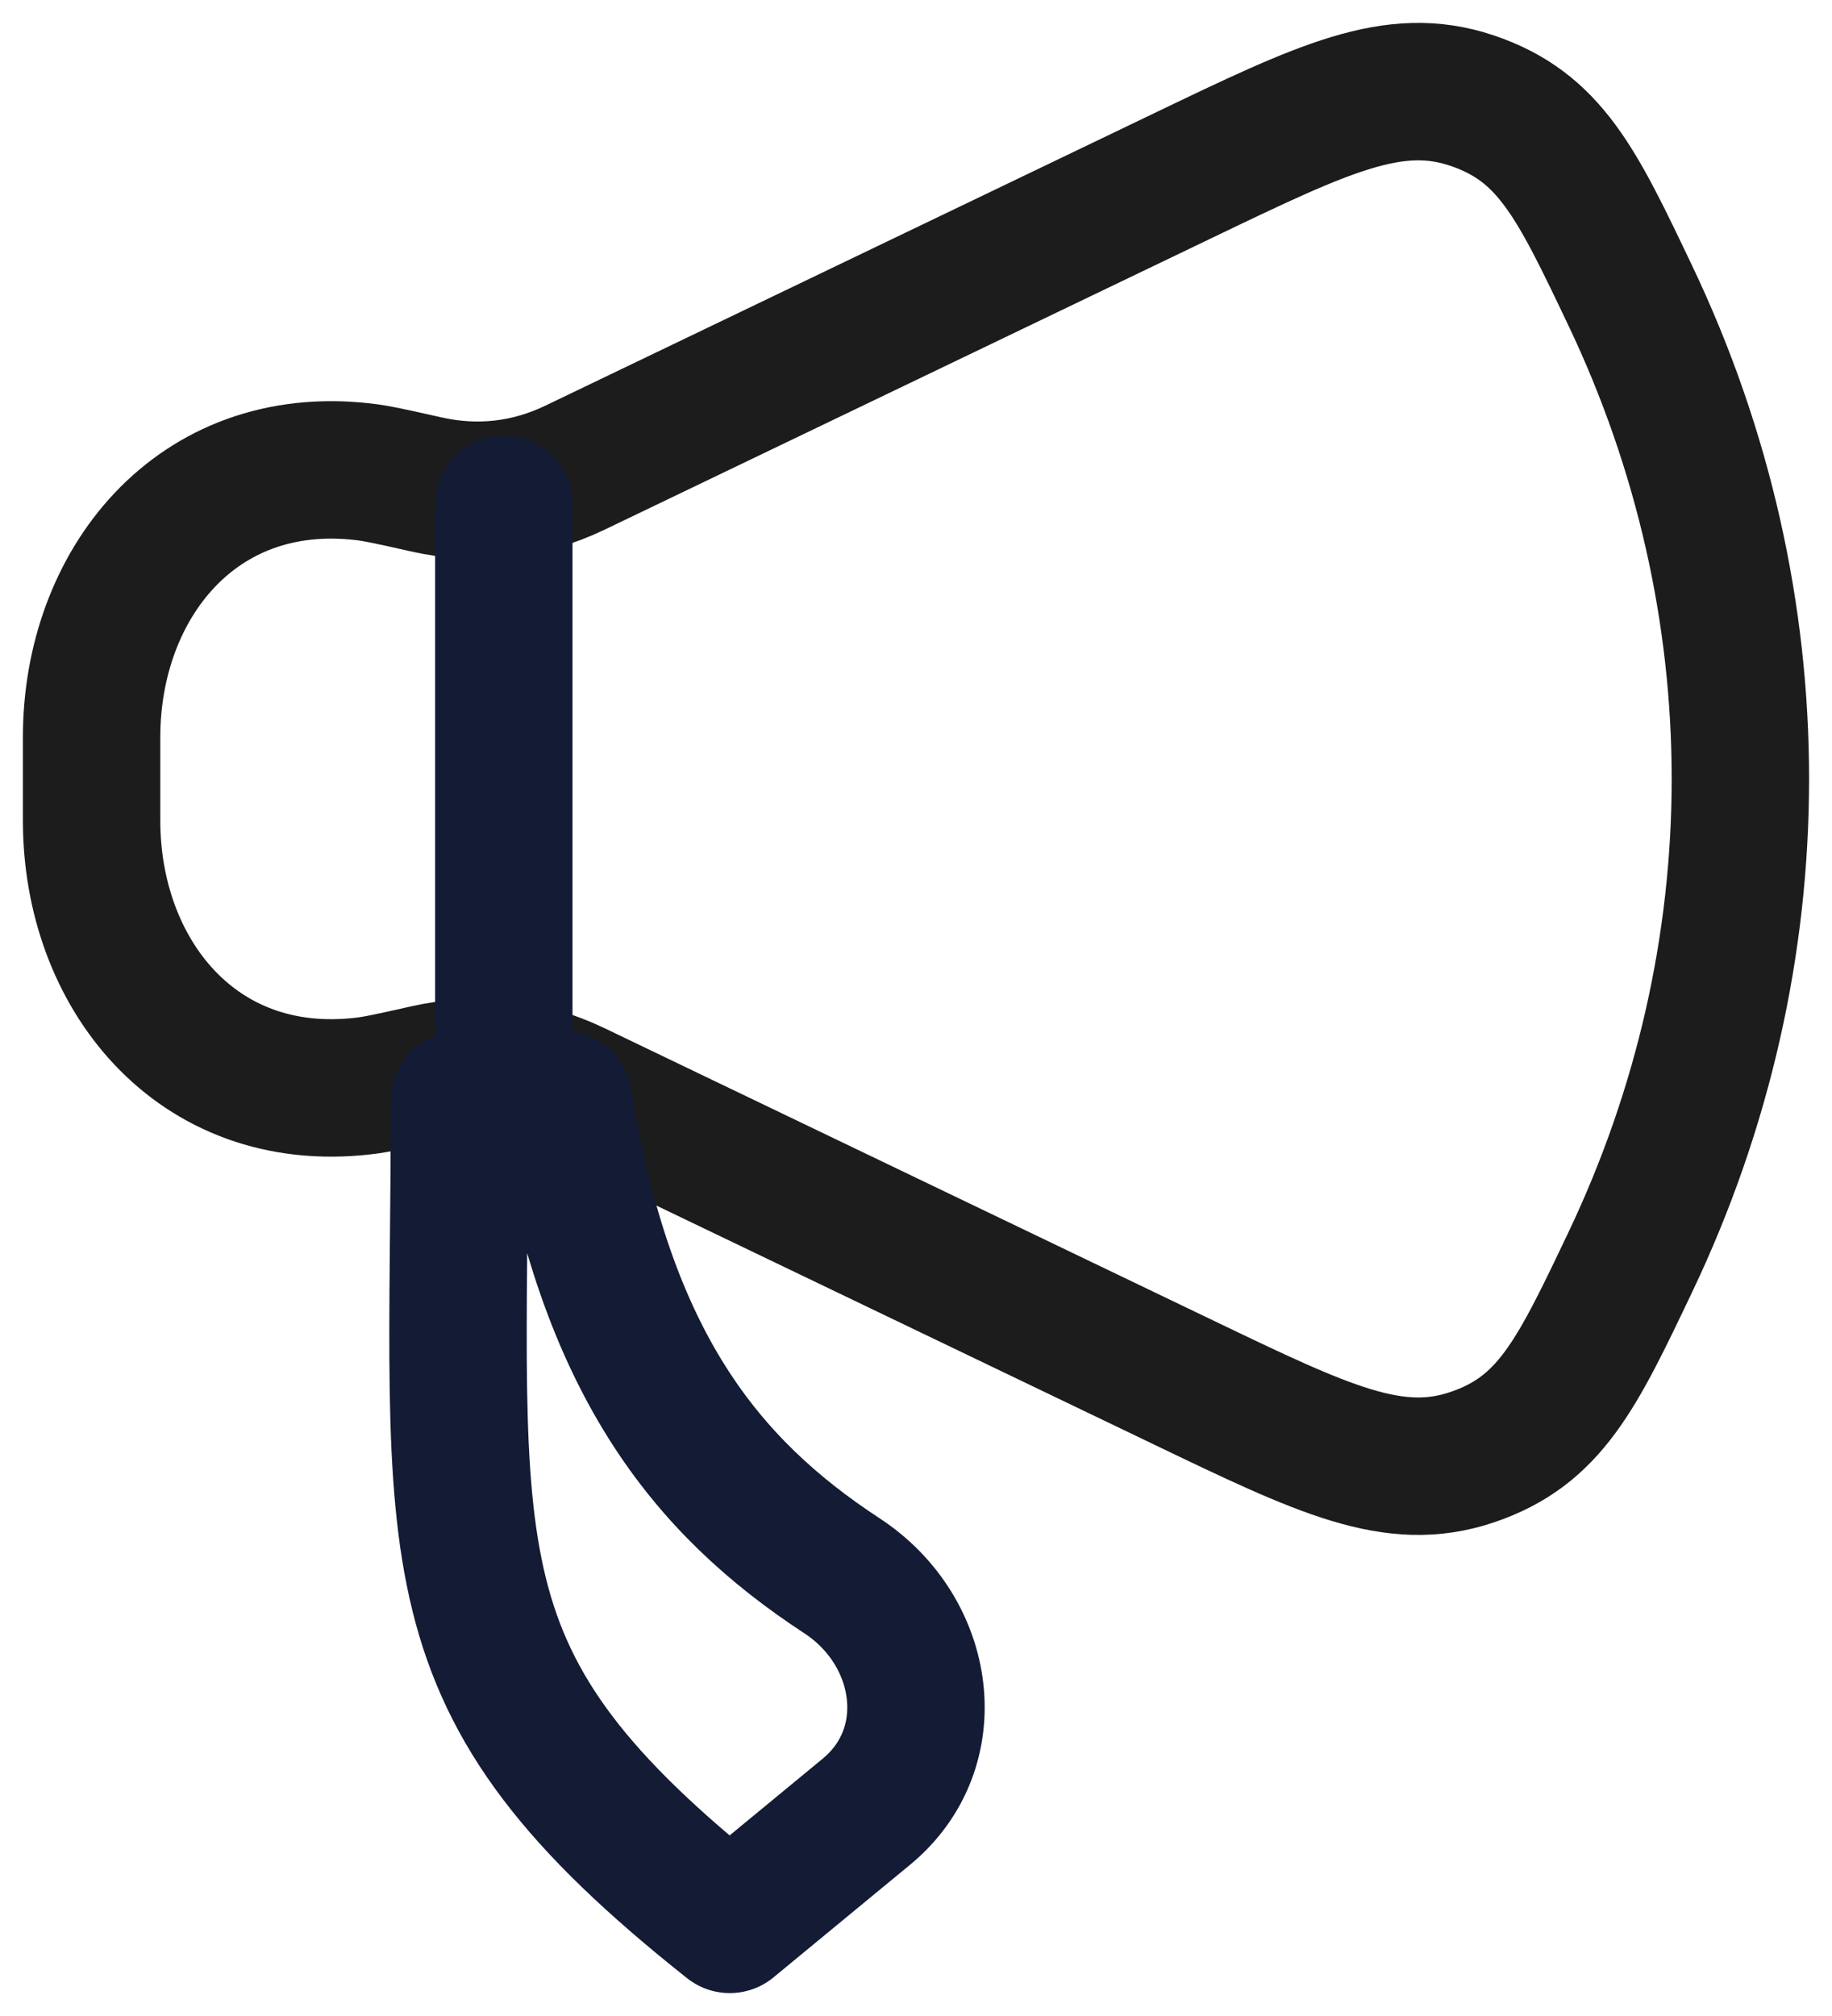 <svg width="20" height="22" viewBox="0 0 20 22" fill="none" xmlns="http://www.w3.org/2000/svg">
<g id="elements">
<path id="Vector" d="M12.926 1.911L6.274 5.105C5.762 5.35 5.214 5.412 4.657 5.287C4.292 5.205 4.109 5.164 3.962 5.148C2.137 4.939 1 6.383 1 8.044L1 8.956C1 10.617 2.137 12.061 3.962 11.852C4.109 11.836 4.292 11.795 4.657 11.713C5.214 11.588 5.762 11.65 6.274 11.896L12.926 15.089C14.453 15.822 15.217 16.189 16.068 15.903C16.92 15.617 17.212 15.004 17.796 13.778C19.401 10.411 19.401 6.589 17.796 3.222C17.212 1.996 16.92 1.383 16.068 1.097C15.217 0.811 14.453 1.178 12.926 1.911Z" stroke="#1C1C1C" stroke-width="1.5" stroke-linecap="round" stroke-linejoin="round"/>
<path id="Vector_2" d="M9.458 19.771L7.967 21C4.605 18.334 5.016 17.062 5.016 12H6.15C6.61 14.861 7.695 16.216 9.193 17.197C10.115 17.801 10.305 19.073 9.458 19.771Z" stroke="#141B34" stroke-width="1.5" stroke-linecap="round" stroke-linejoin="round"/>
<path id="Vector 7300" d="M5.5 11.5L5.5 5.5" stroke="#141B34" stroke-width="1.5" stroke-linecap="round" stroke-linejoin="round"/>
</g>
</svg>

